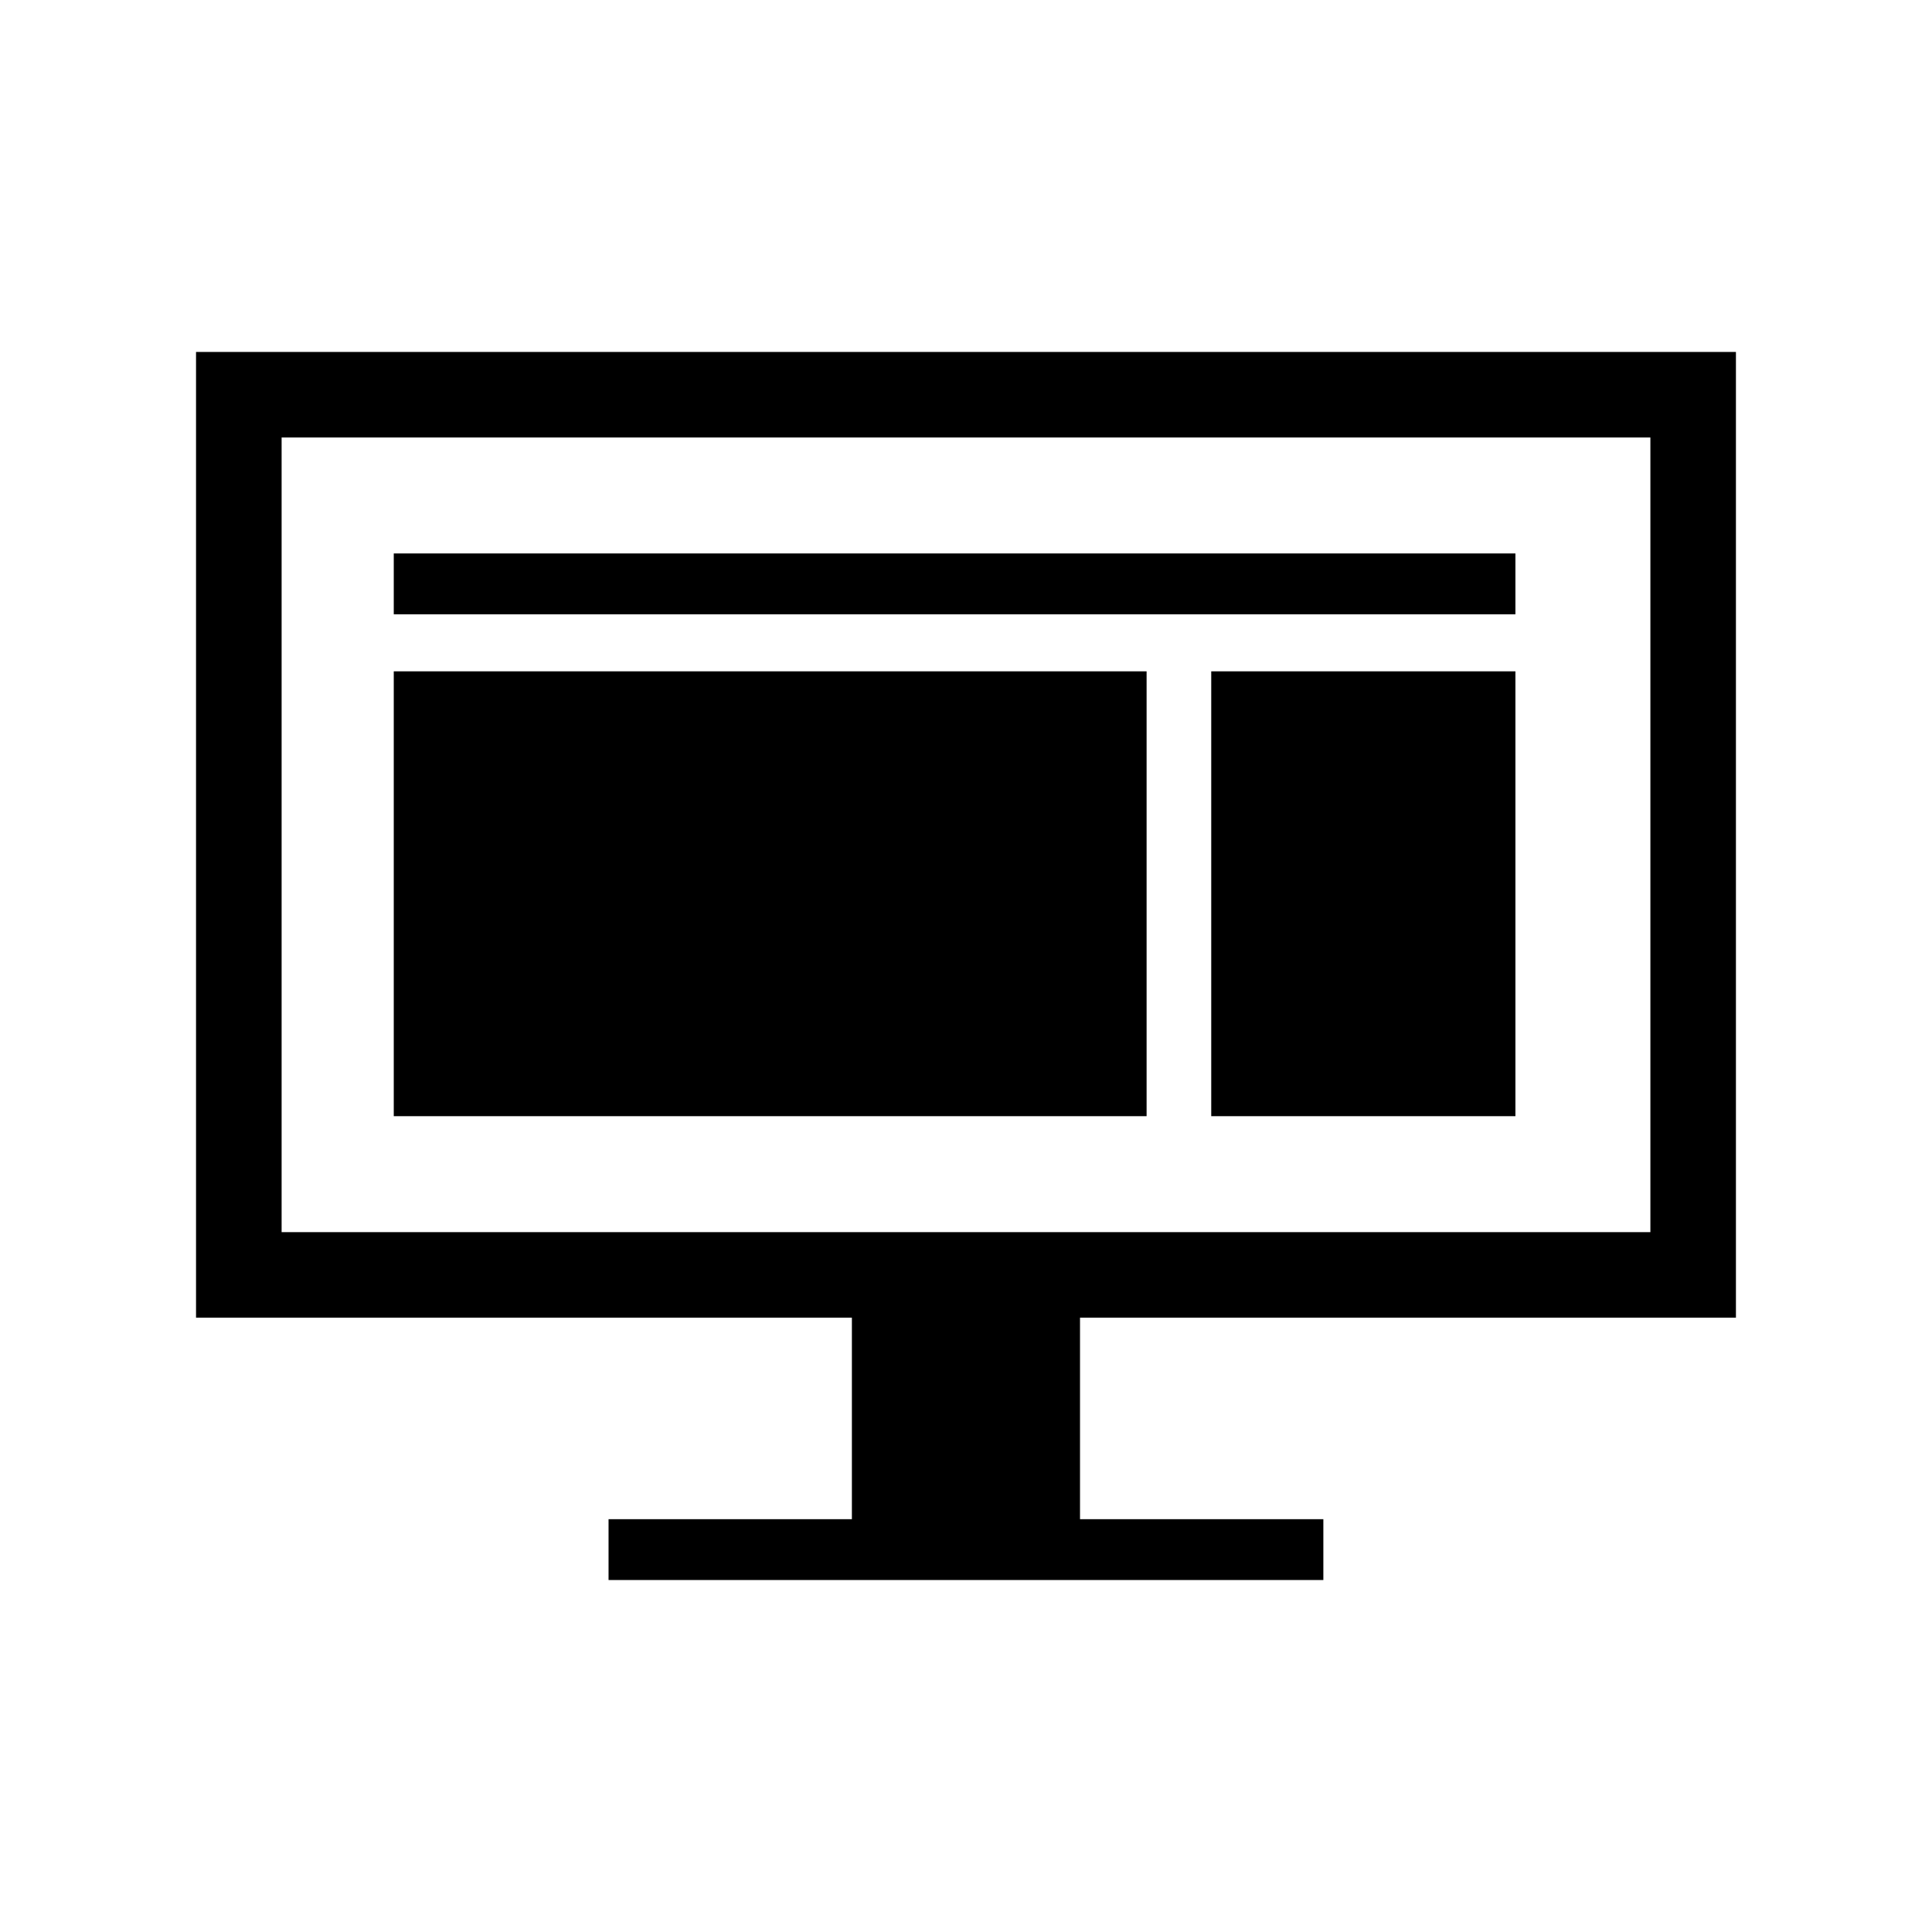 <?xml version="1.0" encoding="UTF-8"?>
<!-- The Best Svg Icon site in the world: iconSvg.co, Visit us! https://iconsvg.co -->
<svg fill="#000000" width="800px" height="800px" version="1.1" viewBox="144 144 512 512" xmlns="http://www.w3.org/2000/svg">
 <g>
  <path d="m604.04 493.2v-255.93h-408.09v255.93h173.81v53.402h-64.488v16.121h189.43v-16.121h-64.488v-53.402zm-385.41-233.26h362.74v210.59h-362.74z"/>
  <path d="m248.35 321.91h199.51v117.89h-199.51z"/>
  <path d="m464.99 321.91h80.609v117.89h-80.609z"/>
  <path d="m248.35 290.67h297.25v16.121h-297.25z"/>
 </g>
</svg>